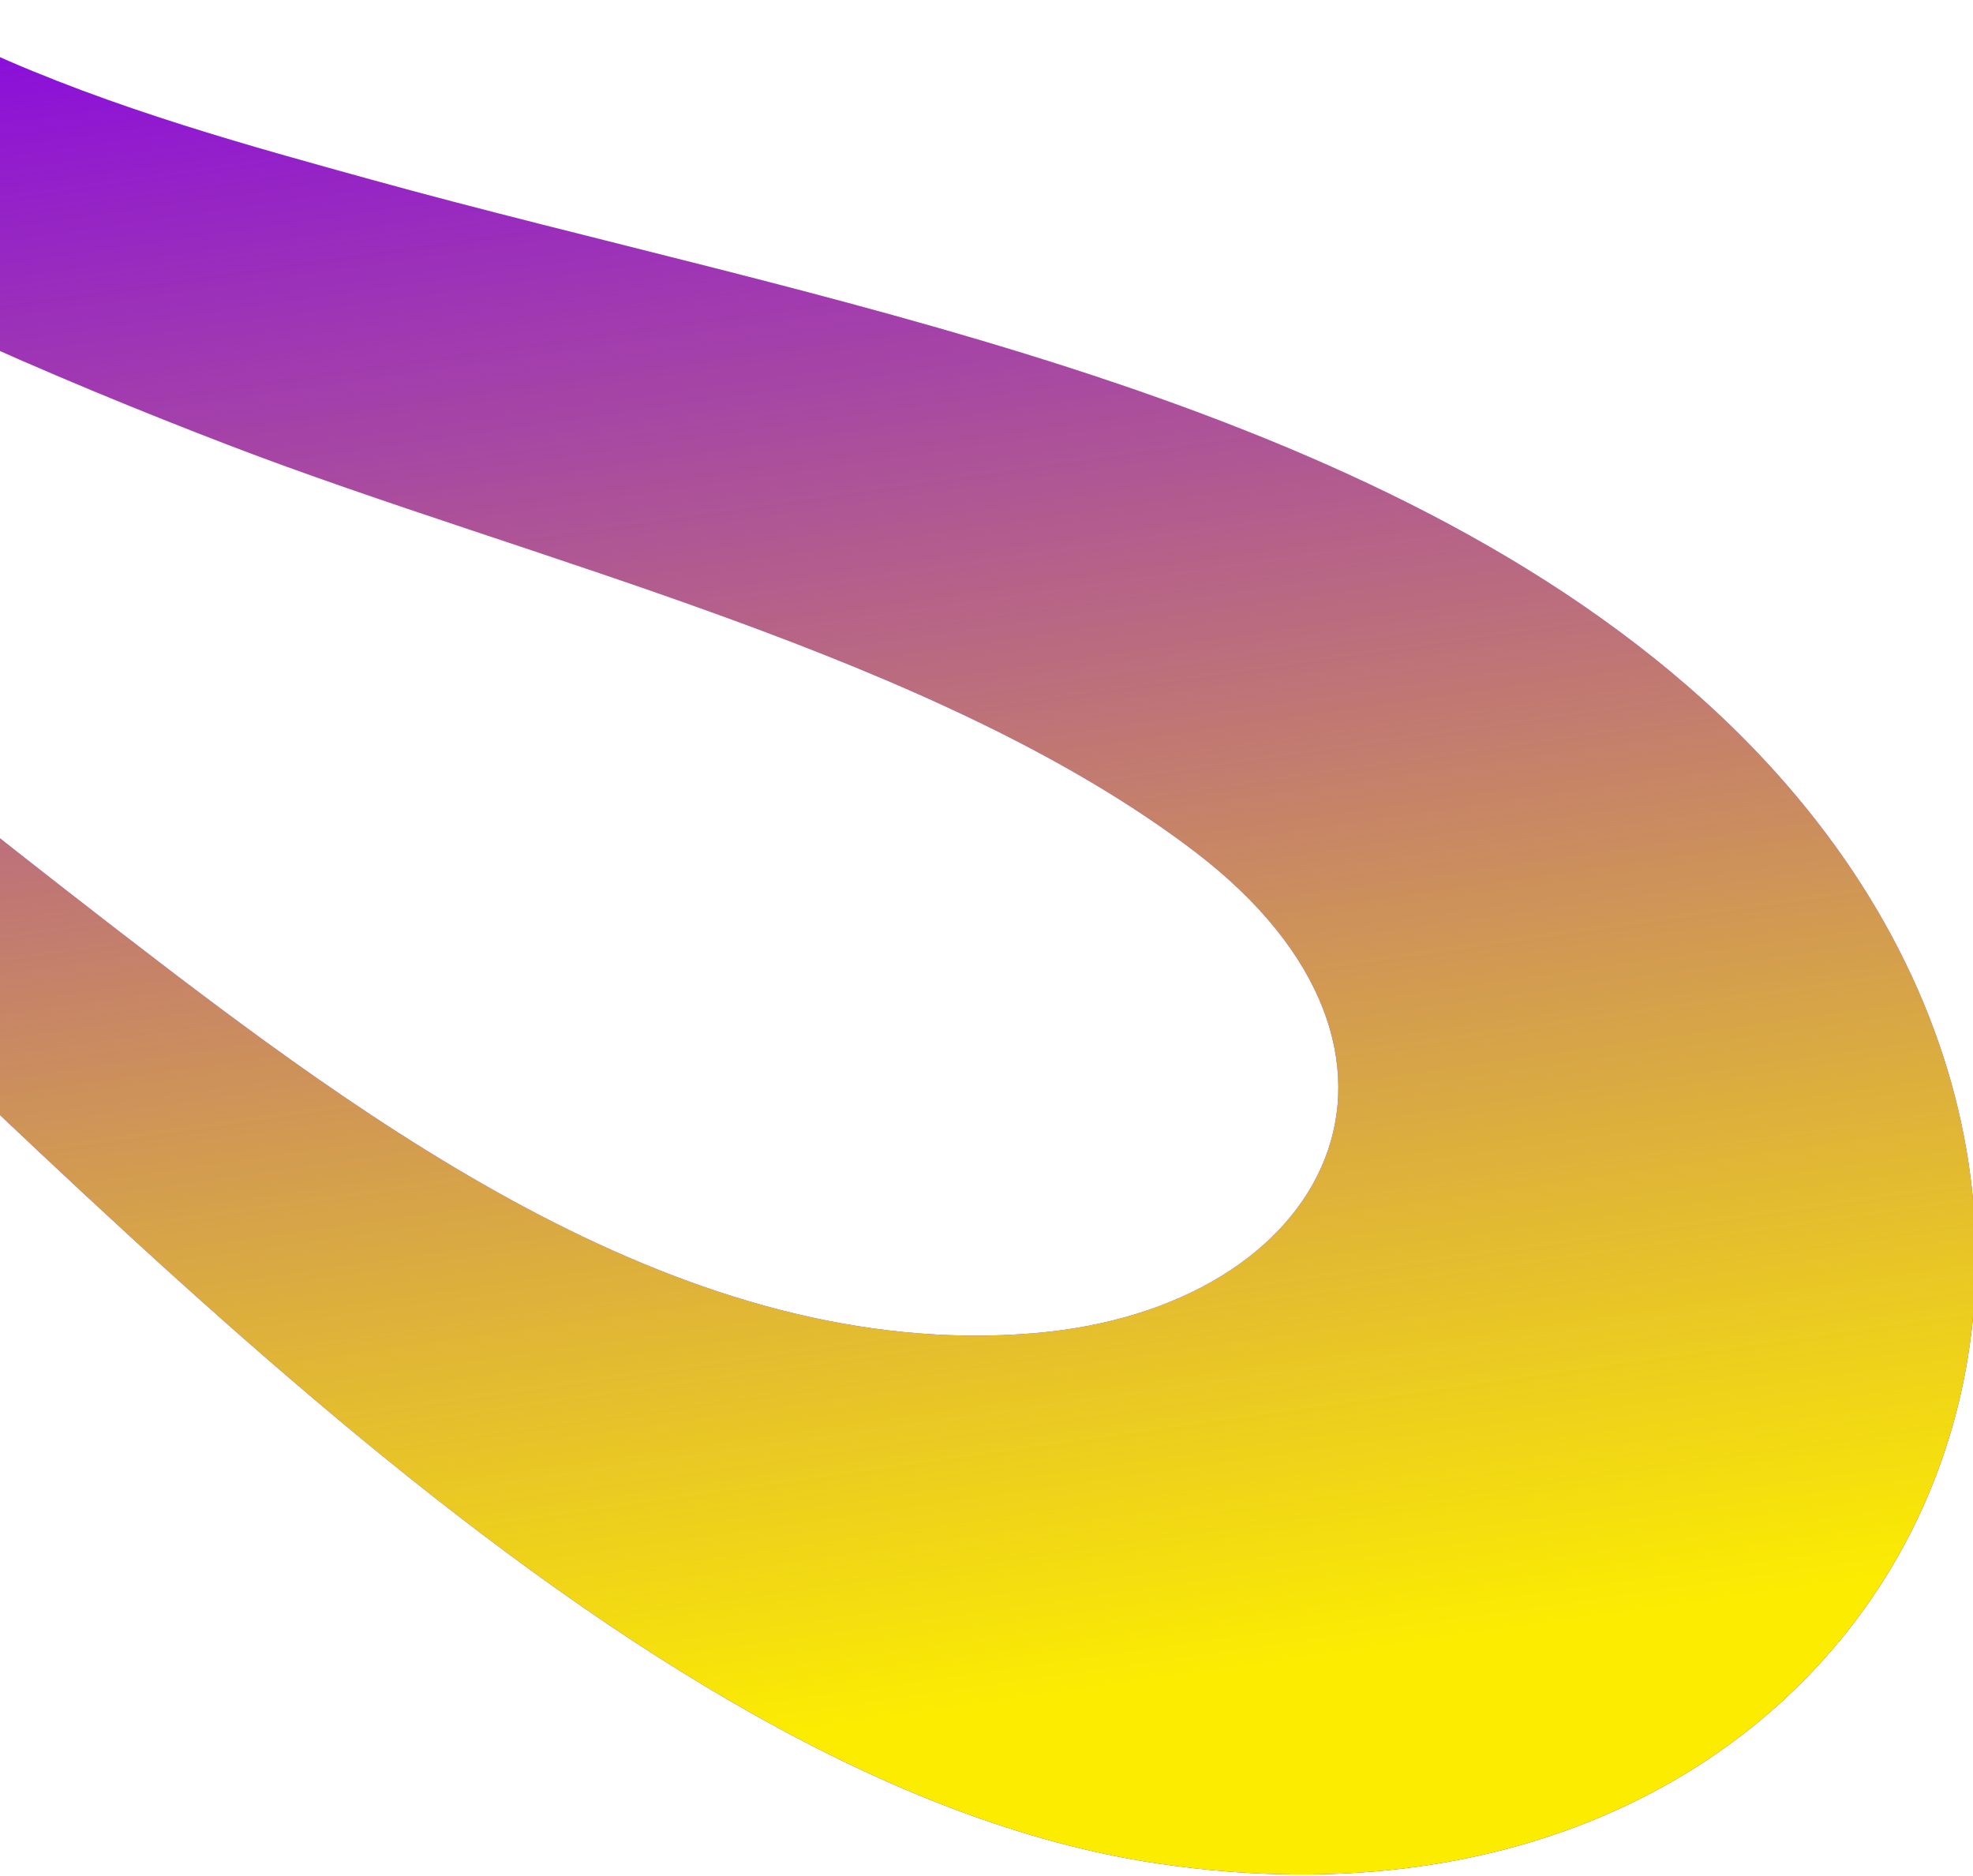 <svg width="326" height="310" viewBox="0 0 326 310" fill="none" xmlns="http://www.w3.org/2000/svg">
<path d="M-421.941 -88.865C-406.739 -86.501 -391.486 -85.027 -376.419 -81.825C-330.061 -71.971 -271.417 -52.202 -230.084 -29.259C-139.613 20.959 -62.703 90.224 18.648 153.072C61.355 186.064 113.483 224.913 170.54 220.304C220.108 216.3 240.997 173.915 197.409 140.705C154.932 108.343 87.773 92.746 37.717 73.516C-16.657 52.627 -116.784 8.718 -135.32 -51.41C-151.893 -105.173 -85.737 -111.557 -90.679 -161.07C-92.596 -180.285 -112.574 -196.286 -126.975 -206.825L-63.822 -206.825C-23.542 -182.391 -27.624 -138.832 -42.443 -100.007C-51.509 -76.256 -67.279 -59.426 -52.984 -33.159C-32.644 4.218 23.004 19.055 61.186 29.635C133.24 49.601 224.365 64.191 281.45 115.663C373.055 198.26 315.779 326.487 191.279 307.895C102.235 294.598 11.334 192.261 -53.6 133.811C-133.159 62.197 -239.378 -2.695 -346.152 -22.102C-371.585 -26.725 -396.29 -27.483 -421.94 -23.837L-421.94 -88.865L-421.941 -88.865Z" fill="#8300E9"/>
<path d="M-421.941 -88.865C-406.739 -86.501 -391.486 -85.027 -376.419 -81.825C-330.061 -71.971 -271.417 -52.202 -230.084 -29.259C-139.613 20.959 -62.703 90.224 18.648 153.072C61.355 186.064 113.483 224.913 170.54 220.304C220.108 216.3 240.997 173.915 197.409 140.705C154.932 108.343 87.773 92.746 37.717 73.516C-16.657 52.627 -116.784 8.718 -135.32 -51.41C-151.893 -105.173 -85.737 -111.557 -90.679 -161.07C-92.596 -180.285 -112.574 -196.286 -126.975 -206.825L-63.822 -206.825C-23.542 -182.391 -27.624 -138.832 -42.443 -100.007C-51.509 -76.256 -67.279 -59.426 -52.984 -33.159C-32.644 4.218 23.004 19.055 61.186 29.635C133.24 49.601 224.365 64.191 281.45 115.663C373.055 198.26 315.779 326.487 191.279 307.895C102.235 294.598 11.334 192.261 -53.6 133.811C-133.159 62.197 -239.378 -2.695 -346.152 -22.102C-371.585 -26.725 -396.29 -27.483 -421.94 -23.837L-421.94 -88.865L-421.941 -88.865Z" fill="url(#paint0_linear_227_1117)"/>
<defs>
<linearGradient id="paint0_linear_227_1117" x1="-5.441" y1="-10.332" x2="38.834" y2="300.835" gradientUnits="userSpaceOnUse">
<stop stop-color="#FCED00" stop-opacity="0"/>
<stop offset="1" stop-color="#FCED00"/>
</linearGradient>
</defs>
</svg>
